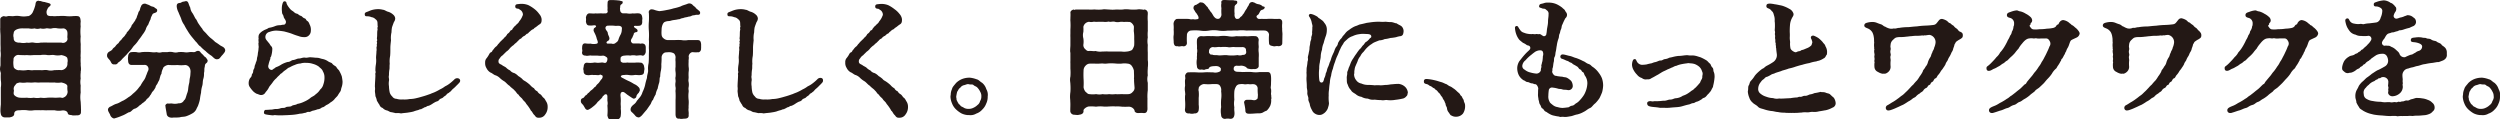 <svg xmlns="http://www.w3.org/2000/svg" viewBox="0 0 630.56 30.05"><defs><style>.cls-1{fill:#231815;}</style></defs><g id="レイヤー_2" data-name="レイヤー 2"><g id="moji"><path class="cls-1" d="M20.42,27.33a6.05,6.05,0,0,1,0,.83v.16c0,.51-.41.8-1,.77-.29,0-.7.06-1.22,0-.13-.13-1,0-1.09-.48-.12-.64-.86-.83-1.5-.74a4.49,4.49,0,0,1-1.85-.06l-1.73,0c-.67.06-1.12-.07-1.73,0a16.64,16.64,0,0,0-1.73,0,5,5,0,0,1-1.73,0,7.14,7.14,0,0,0-1.79,0c-.8,0-1.28.1-1.47.74.1.64-.38.93-1.18,1.06a4.24,4.24,0,0,1-.58,0,4.43,4.43,0,0,1-.61,0,1,1,0,0,1-1-.87,3.38,3.38,0,0,1-.1-.86c0-.55.06-1.09.1-1.57l0-2.4c0-.64,0-1.06,0-1.82a5.91,5.91,0,0,0,0-1.83,16.24,16.24,0,0,1,0-1.85A3.51,3.51,0,0,1,0,17.5a4.28,4.28,0,0,1,.13-1c0-.67,0-1.28,0-1.85a6.23,6.23,0,0,0,0-1.83c.06-.54,0-1.31,0-1.82s0-1.15,0-1.82-.07-1-.07-1.54a3.34,3.34,0,0,1,0-.61c0-.54,0-1.28,0-2.14V4.86c0-.32.29-.67.93-.8a1.3,1.3,0,0,0,1,0c.45-.06,1.09.07,1.51,0a5,5,0,0,1,1.5,0,5.55,5.55,0,0,0,2,0c.26.1,1.09-.44,1.32-1.12a8.91,8.91,0,0,0,.6-1.69C9,.74,9,.32,9.6.19a.12.12,0,0,1,.1,0c.16,0,.35.13.54.06A3.17,3.17,0,0,0,11.3.51c.44.19,1.53.29,1.47.67s-.23.36-.48.61-.32.51-.48.83a1.46,1.46,0,0,0,.09,1.12c.2.36,1,.32,1.48.32.32.1,1.12-.06,1.4,0a9.62,9.62,0,0,1,1.86,0,7.85,7.85,0,0,0,1.82,0c.42,0,.61-.06,1,0,.83,0,.83.77.89,1.28V5.5a4.58,4.58,0,0,0,0,1.16,11.51,11.51,0,0,0,0,2.56,8,8,0,0,0,0,1.76,4.72,4.72,0,0,1,0,.64c0,.41,0,.76,0,1.12a3.09,3.09,0,0,1,0,.51c0,.45-.06.76,0,1.24a10.36,10.36,0,0,0,0,1.38,1.58,1.58,0,0,1,0,.38c0,.42.07.74.07,1.06s0,.45-.07.74a1.23,1.23,0,0,1,0,.32,6.65,6.65,0,0,0,0,1.44,4.52,4.52,0,0,0,0,1.76,17,17,0,0,0,0,1.76,7.46,7.46,0,0,0,0,2.36C20.38,26.33,20.42,26.81,20.42,27.33ZM3.46,9.57a1,1,0,0,0,.38.93A1.94,1.94,0,0,0,5,10.75a4.16,4.16,0,0,0,1.79,0c.61.16,1-.13,1.73,0a4.38,4.38,0,0,0,1.73,0c.64,0,1.28-.06,1.73,0H13.7c.41,0,1.08,0,1.79,0a1.17,1.17,0,0,0,1.21-.25A.92.92,0,0,0,17,9.57c-.06-.42.07-.74,0-1.41a1.11,1.11,0,0,0-1-1,6.92,6.92,0,0,1-1.44,0,3.17,3.17,0,0,0-1.47,0c-.57.16-1.09-.1-1.47,0a3,3,0,0,1-1.44,0,2.3,2.3,0,0,1-1.47,0,3.32,3.32,0,0,1-1.47,0H5.86c-1.22-.06-2.4.38-2.4,1.18A2.09,2.09,0,0,0,3.46,9.57ZM17,15.87a2,2,0,0,0,0-1.09c0-.48-.89-.77-1.53-.89a4.31,4.31,0,0,1-1.79,0c-.55-.1-1.28.09-1.73,0a5,5,0,0,0-1.73,0c-.45,0-1.22,0-1.73,0a8.27,8.27,0,0,1-1.73,0c-.51.06-1.18,0-1.79,0a1.24,1.24,0,0,0-1.28.41c-.41.42-.22.64-.32,1.15a5.83,5.83,0,0,0,.07,1.35c0,.48.92,1.05,1.53.89a6.31,6.31,0,0,0,1.79,0c.64-.12,1,.13,1.73,0h1.73c.48.1,1-.12,1.73,0a3.49,3.49,0,0,0,1.73,0c.48,0,1.28-.06,1.79,0a1.68,1.68,0,0,0,1.12-.54A1.51,1.51,0,0,0,17,15.87Zm0,5.86c-.06-.55-.93-.8-1.53-.93a5.65,5.65,0,0,1-1.79,0c-.48.06-1.28,0-1.73,0s-1.19,0-1.73,0c-.74.09-1.18-.07-1.73,0s-1.21,0-1.73,0A5.61,5.61,0,0,1,5,20.8c-.45.13-.89.13-1.09.61a1.3,1.3,0,0,0-.44,1.21c.12.26-.1.71,0,1.12s.89.87,1.53.9a11.88,11.88,0,0,0,1.79,0,5.29,5.29,0,0,0,1.73,0,4.52,4.52,0,0,0,1.73,0,6.2,6.2,0,0,0,1.73,0,14.12,14.12,0,0,1,1.73,0c.48.06,1.31-.1,1.79,0,.16.13.64,0,1.09-.39a1.68,1.68,0,0,0,.47-1.15A5.21,5.21,0,0,1,17,21.73Z"/><path class="cls-1" d="M27,14.08V14a1.07,1.07,0,0,1,.61-1c.25-.16.67-.32.83-.7.32-.38.51-.35.74-.74a3.29,3.29,0,0,1,.73-.7,2.24,2.24,0,0,1,.67-.8,3.86,3.86,0,0,1,.68-.8c.35-.35.28-.45.67-.86,0-.32.35-.42.61-.87a5.72,5.72,0,0,0,.6-.89c.07-.42.36-.52.55-.9.09-.16.51-.61.54-.93.26-.19.23-.51.45-1s.19-.77.42-1,.22-.8.44-1.12A1,1,0,0,1,36.1,1a1,1,0,0,1,.92.07,3.5,3.5,0,0,1,1,.45c.41.19.7.12,1,.41s.71.26.61.83-1,.45-1.18.87S38,4.42,38,4.8a11.12,11.12,0,0,0-.61,1.41,3.31,3.31,0,0,0-.64,1.25,6.3,6.3,0,0,1-.8,1.28A14.25,14.25,0,0,1,35,10.05a7.77,7.77,0,0,1-1,1.28c-.45.41-.67.89-1,1.25s-.84.89-1.06,1.18l-1.06,1.05a4.18,4.18,0,0,1-1.12,1,.74.74,0,0,1-.86.42c-.7.1-.83-.42-1.06-.83S27,14.59,27,14.08Zm25.34,1.25c.07.44-.32.54-.51.8s-.13.57-.22.86c-.13.51,0,.93-.16,1.41a4.23,4.23,0,0,1-.2,1.6c-.16.61-.06,1.09-.25,1.69a7,7,0,0,0-.29,1.7A13.22,13.22,0,0,0,50.43,25a8.23,8.23,0,0,1-.38,1.37c-.13.48-.39.8-.45,1a2.42,2.42,0,0,1-1.12,1.25,8.94,8.94,0,0,1-1.44.67c-.58.22-1.22.13-1.63.29a10.27,10.27,0,0,1-1.63.06c-.61.13-1.6,0-1.73-.86-.07-.52-.29-1.57-.32-2-.13-.22.22-.73.67-.67s.67-.06,1,0a3.64,3.64,0,0,0,1.67-.06,1.35,1.35,0,0,0,1.34-.74c.42-.28.48-.89.77-1.72a3.94,3.94,0,0,0,.29-1.22,8.66,8.66,0,0,1,.22-1.31c.13-.45.07-.83.19-1.35s.13-.73.16-1.31c.16-1.21-.54-2-1.37-2a7.84,7.84,0,0,1-1.89,0,18.56,18.56,0,0,1-2.11,0c-.55-.13-1.57.48-1.54.86a3.25,3.25,0,0,0-.41,1.38c-.26.25-.36.92-.45,1.15-.07.51-.32.7-.48,1.12s-.51.64-.55,1.09a5.32,5.32,0,0,1-.64,1c-.35.26-.44.8-.7,1a2.47,2.47,0,0,1-.77.9c-.29.25-.38.61-.67.7-.13.23-.42.29-.74.61s-.48.29-.76.61a3.26,3.26,0,0,1-.8.54,1.57,1.57,0,0,0-.84.48c-.16.13-.44.48-.83.48-.54.26-1,.61-1.73.87a13.07,13.07,0,0,1-2,.7,1.37,1.37,0,0,1-1-1c-.23-.45-.58-.93-.51-1.25-.1-.16.22-.54.45-.7.51-.16,1-.58,1.69-.77s1.12-.58,1.7-.8a8.94,8.94,0,0,0,1.28-.83,4.92,4.92,0,0,0,1.15-.9,8.16,8.16,0,0,0,1-.93c.26-.25.64-.83.9-1.08a11.27,11.27,0,0,1,.77-1.25,3.56,3.56,0,0,0,.64-1.28c.13-.19.25-.71.51-1.22a1.06,1.06,0,0,0-.26-1.31.92.92,0,0,0-.73-.19c-.39,0-.74,0-1.09,0-.67,0-1.15,0-2.08,0-.64,0-.86-.51-.86-1.06a3.2,3.2,0,0,1,0-1.12c0-.38.25-1.05.86-1.05a5.48,5.48,0,0,1,1.28,0,2.28,2.28,0,0,0,1.25,0,13.24,13.24,0,0,1,2.43,0,4.54,4.54,0,0,0,1.38,0,2.16,2.16,0,0,0,1.37,0c.39,0,.87,0,1.35,0a3.5,3.5,0,0,1,1.37,0,2.49,2.49,0,0,0,1.38,0,7.84,7.84,0,0,1,1.37,0,3.76,3.76,0,0,0,1.38,0c.51-.06.86,0,1.15,0,.51,0,.51-.32,1.09-.32a.71.71,0,0,1,.61.39,5.1,5.1,0,0,0,.7.67c.1.32.61.54.7.7S52.42,15.13,52.38,15.33Zm4.45-2.63a.92.92,0,0,1-.22.58,6.32,6.32,0,0,1-.77.9c0,.15-.19.15-.26.38-.35.32-.32.32-.73.38-.71.1-1.09-.67-1.67-1a8.06,8.06,0,0,1-1.31-1.08,7.68,7.68,0,0,1-1.28-1.16c-.48-.22-.8-.92-1.18-1.21L48.32,9.22a12,12,0,0,1-1-1.44,13.91,13.91,0,0,1-.86-1.51,4.88,4.88,0,0,1-.77-1.57c-.16-.44-.45-1-.67-1.6a3.9,3.9,0,0,1-.45-1.5c0-.58.19-.8.8-.86.29,0,.51-.29.86-.32s.45-.13.71-.13c.41,0,.54.38.64.64a6.64,6.64,0,0,0,.41,1,2.77,2.77,0,0,0,.58,1.41c.29.45.44.83.73,1.34.36.32.52,1,.8,1.31a12.76,12.76,0,0,0,.93,1.28c.19.48.64.77,1,1.19s.71.8,1.09,1.12a10.13,10.13,0,0,1,1.15,1,12.89,12.89,0,0,1,1.22.83c.45.32,1.12.45,1.28,1.09A.67.67,0,0,1,56.83,12.7Z"/><path class="cls-1" d="M86.17,22c-.19.51-.12.77-.38,1.15a11.59,11.59,0,0,0-.64,1c-.19.25-.64.64-.8.89a3.82,3.82,0,0,1-1,.8,3.63,3.63,0,0,1-1.06.67c-.38.26-.63.55-1.08.58a1.85,1.85,0,0,1-1.12.48A6.72,6.72,0,0,1,79,27.9c-.45.07-.71.39-1.12.32s-.7.29-1.12.26a3.65,3.65,0,0,1-1.12.19,12.78,12.78,0,0,1-2.3.32c-.77.06-1.35.06-2.08.1h-.55c-.45,0-.93,0-1.41-.07a2.65,2.65,0,0,1-.48.07c-.32,0-.64-.07-1-.1-.86-.13-1.28-.16-1.24-.64,0-.16.06-.64.48-.64.64,0,.83-.06,1.28-.06s.76-.16,1.24-.16a2.92,2.92,0,0,0,1.12-.16c.52-.2,1,0,1.35-.26s1.15-.06,1.53-.35,1-.19,1.41-.51a6.23,6.23,0,0,0,1.7-.55,7,7,0,0,0,1.53-.89c.39-.39,1-.52,1.41-1a3.88,3.88,0,0,0,1.12-1.18,2.44,2.44,0,0,0,.8-1.28,5,5,0,0,0,.29-1.89A2.84,2.84,0,0,0,81.44,18c-.19-.61-.74-.86-1-1.18a4.45,4.45,0,0,0-1.51-.71,5,5,0,0,0-1.69-.25,3.85,3.85,0,0,0-1.48.16,3.6,3.6,0,0,0-1.37.35,6.21,6.21,0,0,0-1.31.61c-.45.09-.68.45-1.19.77s-.7.7-1.15.89c-.22.35-.64.58-1,1.06a5.16,5.16,0,0,0-1,1.12c-.36.51-.71.86-.87,1.15A4.7,4.7,0,0,1,67,23.23a1.25,1.25,0,0,1-1.16.74c-.35,0-.73-.23-1-.29s-.83-.48-1-.67a7.8,7.8,0,0,1-.8-1,1.66,1.66,0,0,1-.32-1A2.38,2.38,0,0,1,63,19.84c.19-.32.45-.39.51-.93,0-.29.32-.35.35-.93s.29-.48.36-1.18c0-.26.28-.71.32-1.06a2.32,2.32,0,0,0,.28-1.12,4.88,4.88,0,0,0,.23-1.28,5.78,5.78,0,0,0,.16-1.24c.09-.29,0-.45,0-.68s-.07-.41,0-.6-.07-.68,0-.93-.06-.32,0-.55a1.29,1.29,0,0,1,.39-1,3.45,3.45,0,0,1,.86-.64c.38-.26.8-.29,1.31-.67a6.63,6.63,0,0,0,1.63-.45,3,3,0,0,1,1.16-.22c.41,0,.51-.13,1-.13s.7-.71.48-1c0-.23-.45-.64-.51-1.06s-.42-.64-.39-1.09a5.79,5.79,0,0,1,0-1.69c.13-.55.26-1.06.61-1.06a.49.49,0,0,1,.45.22c.06.13.06.26.13.45a4.6,4.6,0,0,0,.64,1,2.78,2.78,0,0,0,.8.76c.38.2.54.58,1.08.68.39.06.48.41,1.06.57.32.1.42.45.9.61s.28.42.7.67.51.77.67,1.06a2.77,2.77,0,0,1,.22,1.44,1.6,1.6,0,0,1-.47,1.12,1.45,1.45,0,0,1-1.16.45,3.66,3.66,0,0,1-1.47-.26,15.9,15.9,0,0,1-1.66-.58c-.87-.32-1.35-.41-1.89-.57a14.23,14.23,0,0,0-2.08-.23,4.68,4.68,0,0,0-1.66.32,1.3,1.3,0,0,0-1.06,1.09c-.1.74.32,1,.74,1.57.38.38.44.7.7.93a1,1,0,0,1,.29.83,6.71,6.71,0,0,1-.32,1.82.54.54,0,0,0-.16.55,7.46,7.46,0,0,0-.48,1.53.94.94,0,0,0,.73,1.28c.36,0,.45-.25.68-.35s.35-.32.6-.38a5.71,5.71,0,0,0,1.25-.64,6.73,6.73,0,0,1,1.57-.64c.67,0,.93-.45,1.34-.48.68-.07,1-.39,1.51-.39s1-.32,1.57-.22,1-.19,1.63-.07c.38,0,.83.1,1.34.1s.93.22,1.34.29a3.79,3.79,0,0,1,1.32.51c.67.48,1,.38,1.21.7.42.52.87.55,1.06.9.29.54.61.61.8,1.09a7,7,0,0,1,.54,1.21,12.48,12.48,0,0,1,.19,1.28A4.25,4.25,0,0,1,86.17,22Z"/><path class="cls-1" d="M116.06,20.29a.7.7,0,0,1-.16.51c-.32.38-.61.64-.83.86a7.18,7.18,0,0,1-.83.77c-.39.35-.51.64-.8.77-.35.38-.67.35-.8.64-.29.38-.55.35-.9.77-.41.25-.64.28-.83.41a1.28,1.28,0,0,1-.89.61,7.28,7.28,0,0,0-1,.58,5.31,5.31,0,0,1-.9.48c-.42,0-.54.28-.9.35s-.35.22-.67.32-.09.16-.45.19-.44.19-.83.26a9,9,0,0,0-1,.32,8.89,8.89,0,0,1-1.12.22c-.61.13-1.31.13-2,.26a3.72,3.72,0,0,0-1.31-.07c-.45-.09-.86-.22-1.21-.25s-.71-.39-1.12-.45a2.08,2.08,0,0,1-1-.61,1.2,1.2,0,0,1-.8-.8c-.28-.35-.41-.67-.64-1a4.87,4.87,0,0,0-.38-1.18c0-.36-.13-1-.13-1.35a3.54,3.54,0,0,0,0-1.05c0-.9.13-2.24.13-2.95-.13-.51.19-.51,0-1a7.67,7.67,0,0,1,.1-1.54,6,6,0,0,0,.06-1.72c0-.58.1-1.09.1-1.73.13-.48-.07-.83.06-1.15s-.06-.36.07-.77-.16-.29,0-.64-.07-.48,0-.83c.1-.61,0-1.41.13-1.92.09-.29-.07-.42,0-.64s.13-.42,0-.58a1.44,1.44,0,0,0,0-.54,1.07,1.07,0,0,0-.51-1,1.63,1.63,0,0,0-1-.51,2.64,2.64,0,0,0-1-.22c-.44,0-.7,0-.7-.55,0-.29.13-.41.58-.57s.6-.26,1.08-.42a5.48,5.48,0,0,1,1.6-.26,4.58,4.58,0,0,1,1.35.16c.38,0,.86.42,1.37.52a3.28,3.28,0,0,1,1.22.73,1.39,1.39,0,0,1,.48.9,1.54,1.54,0,0,1-.32.93c-.16.41-.29.76-.48,1.31a6.91,6.91,0,0,0-.13,1.28,6,6,0,0,0-.13,2c-.06.64-.16,1.35-.16,1.86,0,.86,0,1.53-.06,2.11a7,7,0,0,0-.1,2c-.09.54,0,1.09-.09,1.44a8.17,8.17,0,0,0-.1,1.41c-.16.64.1.86,0,1.41a4.18,4.18,0,0,0,0,1.4,8.23,8.23,0,0,0,.19,1.57,2.3,2.3,0,0,0,.64,1,1.26,1.26,0,0,0,1.06.58,3.9,3.9,0,0,0,1.56.16,6.49,6.49,0,0,0,1.76-.1,7.35,7.35,0,0,0,1.8-.25c.48-.1,1-.26,1.76-.48s1.15-.39,1.66-.55c.29-.16,1-.38,1.28-.54a10.8,10.8,0,0,0,1.15-.61,6.13,6.13,0,0,0,1.28-.77,6.05,6.05,0,0,0,1.15-.7,12.17,12.17,0,0,0,1.16-1,1,1,0,0,1,1.18-.26A.6.6,0,0,1,116.06,20.29Z"/><path class="cls-1" d="M137.5,28.89a1.73,1.73,0,0,1-1.53.8c-.07,0-.16,0-.23,0-.45,0-.67-.29-.89-.61-.42-.35-.48-.67-.8-1.06-.19-.09-.23-.35-.42-.61a9.79,9.79,0,0,0-.89-1.21c-.26-.55-.74-.8-.93-1.15s-.8-.68-1-1.16c-.48-.25-.55-.67-1-1.05-.28-.39-.89-.71-1.28-1.19-.57-.35-.8-.76-1.31-1.12a5.92,5.92,0,0,1-1.12-.83A3,3,0,0,0,125,19c-.38-.06-.86-.57-1.28-.7a2.54,2.54,0,0,1-1-1.09,2.27,2.27,0,0,1-.35-1.41.55.55,0,0,1,0-.25,1.51,1.51,0,0,1,.26-.74,6.15,6.15,0,0,0,.58-.83c.16-.22.28-.67.64-.8s.28-.48.64-.73a2.64,2.64,0,0,1,.67-.74c.29-.19.45-.64.67-.74a3.5,3.5,0,0,1,.67-.73c.1-.19.51-.39.67-.74.26-.13.39-.35.68-.7.06-.32.44-.35.67-.74.22-.22.13-.35.45-.45s.25-.32.41-.48.29-.44.71-.73c.12-.26.67-.51.86-1a5.08,5.08,0,0,0,.67-1c.16-.42.32-.58.26-.9a1.53,1.53,0,0,0-.45-.86,7.57,7.57,0,0,0-.7-.45c-.48,0-.8-.16-.77-.61s.32-.51.7-.54a6.78,6.78,0,0,1,.87-.07,4.63,4.63,0,0,1,1.72.32,8.89,8.89,0,0,1,1.57,1A5.79,5.79,0,0,1,136,3.52a2.37,2.37,0,0,1,.61,1.31c0,.55,0,1-.51,1.31s-.74.61-1.22.87c-.16.09-.29.38-.48.38a2.42,2.42,0,0,0-.73.55c-.39.22-.39.54-.74.57-.19.07-.48.51-.77.58a2.06,2.06,0,0,0-.7.61,1.56,1.56,0,0,0-.74.57c-.22.16-.38.42-.7.64s-.42.48-.71.61a7.08,7.08,0,0,0-.7.64,3.38,3.38,0,0,1-.9.86c-.41.42-.67.64-.89.9a2.12,2.12,0,0,0-.71.7c-.19.29-.38.35-.38.87s.35.64.86.89c.26.26.71.39,1.06.67a3.1,3.1,0,0,0,1,.71,1.85,1.85,0,0,0,1.06.67,3.28,3.28,0,0,1,1,.74,5.87,5.87,0,0,1,1,.73c.29.39.54.42,1,.74a9.68,9.68,0,0,1,1,.8,3.31,3.31,0,0,0,1,.83,1.41,1.41,0,0,0,.8.74,1.89,1.89,0,0,0,.83.8c.39.35.45.64.77.86s.51.74.61.86a2.39,2.39,0,0,1,.41,1.41A3,3,0,0,1,137.5,28.89Z"/><path class="cls-1" d="M150.53,9.82a5.2,5.2,0,0,0-.39-1.15c-.16-.38-.51-.93-.41-1.09,0-.57.25-.48.51-.76s0-.45-.42-.45a4.28,4.28,0,0,1-1.15.06c-.57,0-.77-.32-.89-1a3.34,3.34,0,0,0,0-1c.12-.64.41-1.06.89-1.06s1.12.1,1.51,0c.38.06.92,0,1.5,0a4.08,4.08,0,0,0,.86,0c.48.1.84-.26.71-.61a2.33,2.33,0,0,1,0-.7,7.92,7.92,0,0,1,0-1.25c0-.32,0-.8.74-.8h.12a17.55,17.55,0,0,1,2.34.16c0,.16.61,0,.61.35a.57.57,0,0,1-.35.58c-.36.22-.26.61-.29.8-.1.35,0,.45,0,.77a.85.85,0,0,0,.67.7c.38,0,.58,0,1,0a3.94,3.94,0,0,0,1.5,0c.36.1.93-.06,1.51,0s.83.38.89,1.06c.1.22-.06.7,0,1,0,.67-.19,1-.8,1.08a8.94,8.94,0,0,1-1,0c-.22,0-.58.19.1.61.28.16.6.38.51.74s-.48.16-.77.41-.16.48-.26.58c-.22.35-.12.41-.41.83s-.26.74-.13.93c.26.38.35.38,1.12.35h.93c.25.13.48,0,.7,0,.67.06.9.45.9,1.06v1c0,.44-.42,1.18-.9,1s-.89,0-1.53,0a3.19,3.19,0,0,0-1.48,0,4.62,4.62,0,0,0-1.34,0c-.74,0-1.15.38-1.09.64a1.09,1.09,0,0,0,0,.54c-.13.32.39.71.9.61.41.06.8-.1,1.12,0,.48,0,1.09,0,1.5,0a7.61,7.61,0,0,1,1.51,0c.48-.06.92.64.89,1.06a1.57,1.57,0,0,1,0,1c0,.7-.19,1-.89,1.05-.48.1-1-.06-1.51,0a4.4,4.4,0,0,1-1.5,0,3.51,3.51,0,0,0-1.12,0c-.45,0-.74.1-.83.29s.19.35.67.58a15.46,15.46,0,0,0,1.53.76,12.32,12.32,0,0,1,1.12.64,3,3,0,0,1,1.09.74.92.92,0,0,1,.35.77c.07.29-.19.38-.22.64-.38.41-.61.67-.64,1s-.51.64-.8.51-1-.64-1.54-1a8.36,8.36,0,0,0-.76-.58c-.45-.19-1-.12-.9,1a8.52,8.52,0,0,1,.06,1.51c-.06.7.07,1,0,1.66a6.22,6.22,0,0,1,0,1.67,1.06,1.06,0,0,1-1,1.05h-.06a1.75,1.75,0,0,1-.42.07c-.28,0-.57-.07-.8-.07h-.09c-.71,0-.83-.32-1-1.05a13.55,13.55,0,0,0,0-2.47,2.6,2.6,0,0,0,0-1.21c0-.23,0-.71,0-1.06,0-.83-.64-.64-.86-.35s-.35.13-.32.35a2.85,2.85,0,0,1-.71.8c-.25.35-.57.45-.7.74a5.5,5.5,0,0,1-1.06,1,4.93,4.93,0,0,1-1.24.8c-.64.06-.74-.51-1.09-1-.13-.35-.71-.64-.71-1.12a.28.28,0,0,1,0-.16s0-.07,0-.13a.63.63,0,0,1,.36-.51c.41-.07.51-.39.8-.71.41-.12.48-.54.8-.67.35-.32.44-.54.76-.7a4.94,4.94,0,0,0,.74-.74c.32-.06.32-.38.7-.73a2.76,2.76,0,0,0,.68-.8,5.41,5.41,0,0,1,.48-.58c.28-.48.25-.93-.2-.93-.12-.13-.28-.16-.48,0-.44.07-.92-.06-1.5,0-.45-.13-1.15.13-1.54,0a.88.88,0,0,1-.89-1.05,1.37,1.37,0,0,1,0-1c0-.58.25-1.12.89-1.06a6.11,6.11,0,0,0,1.54,0c.58-.13.86.1,1.5,0,.42,0,.64-.13,1.12,0s.71,0,.87-.51c.09-.29.13-.71-.13-.87s-.45-.38-.93-.41a5,5,0,0,1-1.34,0c-.51,0-1.09,0-1.51,0-.51-.13-1.05.16-1.5,0-.8,0-1-.45-.9-1,.13-.16-.06-.68,0-1,0-.58.13-1.12.8-1.09a5.15,5.15,0,0,0,1.32.06,3.2,3.2,0,0,0,1.28.07C150.91,11,150.91,10.72,150.53,9.82ZM153.22,11c.48,0,.89,0,1.05,0a1,1,0,0,0,1.09-.25,1.26,1.26,0,0,0,.64-.8,6.07,6.07,0,0,1,.51-1.19,2.66,2.66,0,0,0,.32-1.15c0-.29.19-.77-.32-1s-1,0-1.63-.13a15.21,15.21,0,0,0-1.63,0,.59.59,0,0,0-.45.9c0,.22.48.54.51,1s.48,1,.39,1.44-.36.45-.58.64S152.93,10.91,153.22,11Zm23.61,1.31c0,.51-.42,1-.9.86-.51.1-1.31-.06-1.4,0l-.2.07a1.3,1.3,0,0,0-.64,1c.13.35-.06.93,0,1.31a9.42,9.42,0,0,0,0,1.31,3.89,3.89,0,0,1,0,1.28,9.08,9.08,0,0,0,0,1.28c0,.58-.12.77,0,1.28a3.89,3.89,0,0,1,0,1.28c-.12.58.07.71,0,1.25s-.09,1.22,0,2-.06,1.47,0,2c-.13.58.09,1.09,0,1.7.09.64-.2,1-1.06,1-.22,0-.51.06-.8.06a.82.82,0,0,1-.38-.06c-.71.06-1-.19-1.06-1,0-.64,0-1,0-1.7s0-1.31,0-2a18.77,18.77,0,0,0,0-2c-.06-.51.1-.8,0-1.25a3.6,3.6,0,0,1,0-1.28c.07-.54-.13-.92,0-1.28a5.47,5.47,0,0,0,0-1.28,4.56,4.56,0,0,1,0-1.28c0-.35,0-.83,0-1.28a4.31,4.31,0,0,1,0-1,1.43,1.43,0,0,0-.38-1.09,2.31,2.31,0,0,0-1.28-.32,7.7,7.7,0,0,0-1,.07,1.35,1.35,0,0,0-.86,1.31,13.9,13.9,0,0,1-.07,1.63,6.57,6.57,0,0,1-.09,1.57,6.58,6.58,0,0,0-.19,1.56c-.23.42-.1.93-.26,1.54a10.62,10.62,0,0,0-.38,1.5,4.82,4.82,0,0,0-.51,1.48,7.16,7.16,0,0,0-.68,1.4c-.22.07-.38.58-.57,1l-1,1.44c-.51.58-.93,1.09-1.15,1.35s-.77.73-1,.57c-.64-.06-.77-.54-1.12-.83-.35-.45-.83-.57-.8-1.18s.51-1,.87-1.28a2.41,2.41,0,0,0,.64-.74c.12-.25.28-.32.57-.73a3.73,3.73,0,0,0,.93-1.6,8.34,8.34,0,0,0,.64-1.73,14.32,14.32,0,0,1,.48-1.83c0-.7.32-1.37.29-1.88a6.15,6.15,0,0,1,.13-1.89,18.86,18.86,0,0,0,.06-1.89c0-.67.06-1.18,0-1.85,0-.93.07-1.32,0-2.21a16.3,16.3,0,0,0,0-2.21,12.89,12.89,0,0,1,0-2.24,19.1,19.1,0,0,0,0-2.27c-.16-.29.19-.9.67-.87a1.87,1.87,0,0,1,.64.1,6.35,6.35,0,0,0,1.34.35,14,14,0,0,0,1.86-.29,11.86,11.86,0,0,0,1.73-.41,11.81,11.81,0,0,0,1.82-.51c.48-.29,1.15-.39,1.79-.68a1.14,1.14,0,0,1,1.25.39c.35.35.58.38.8.77.16.12.45.38.8.67a.63.63,0,0,1,.22.61c-.09.41-.41.38-.89.38l-.19,0c-.39.16-.64.06-1,.22-.54.29-.61.16-1,.29s-.74.1-1.22.32c-.51,0-.83.35-1.21.29-.67.19-1.25.16-1.83.35s-.76,0-1.56.32c-.48.19-.77,1.12-.8,1.7s-.07,1.24,0,1.6a1.21,1.21,0,0,0,.51.86,1.65,1.65,0,0,0,1,.42h1.79a12,12,0,0,1,1.7,0,4.87,4.87,0,0,0,1.66,0h2.43c.61,0,.8.35.87,1.05v1C176.8,12.16,176.83,12.22,176.83,12.29Z"/><path class="cls-1" d="M207.58,20.29a.7.7,0,0,1-.16.51c-.32.38-.61.64-.83.86a7.18,7.18,0,0,1-.83.77c-.39.35-.51.64-.8.77-.35.38-.67.35-.8.64-.29.38-.55.35-.9.77-.41.25-.64.28-.83.41a1.3,1.3,0,0,1-.89.61,6.15,6.15,0,0,0-1,.58,5.72,5.72,0,0,1-.9.48c-.42,0-.55.28-.9.35s-.35.22-.67.32-.1.16-.45.19-.45.19-.83.26a9,9,0,0,0-1,.32,8.89,8.89,0,0,1-1.12.22c-.61.13-1.31.13-2.05.26a3.72,3.72,0,0,0-1.31-.07c-.45-.09-.86-.22-1.21-.25s-.71-.39-1.12-.45a2.08,2.08,0,0,1-1-.61,1.2,1.2,0,0,1-.8-.8c-.28-.35-.41-.67-.64-1a4.87,4.87,0,0,0-.38-1.18c0-.36-.13-1-.13-1.35a3.54,3.54,0,0,0,0-1.05c0-.9.13-2.24.13-2.95-.13-.51.19-.51,0-1a7.67,7.67,0,0,1,.1-1.54,6,6,0,0,0,.06-1.72c0-.58.1-1.09.1-1.73.13-.48-.07-.83.06-1.15s-.06-.36.07-.77-.16-.29,0-.64-.07-.48,0-.83c.1-.61,0-1.41.13-1.92.09-.29-.07-.42,0-.64s.13-.42,0-.58a1.44,1.44,0,0,0,0-.54,1.07,1.07,0,0,0-.51-1,1.63,1.63,0,0,0-1-.51,2.64,2.64,0,0,0-1-.22c-.44,0-.7,0-.7-.55,0-.29.13-.41.58-.57s.6-.26,1.08-.42a5.48,5.48,0,0,1,1.6-.26,4.58,4.58,0,0,1,1.35.16c.38,0,.86.42,1.37.52a3.28,3.28,0,0,1,1.22.73,1.39,1.39,0,0,1,.48.9,1.54,1.54,0,0,1-.32.93c-.16.41-.29.76-.48,1.31a6.91,6.91,0,0,0-.13,1.28,6,6,0,0,0-.13,2c-.06.64-.16,1.35-.16,1.86,0,.86,0,1.53-.06,2.11a7,7,0,0,0-.1,2c-.09.54,0,1.09-.09,1.44a8.17,8.17,0,0,0-.1,1.41c-.16.64.1.86,0,1.41a4.18,4.18,0,0,0,0,1.4,8.23,8.23,0,0,0,.19,1.57,2.3,2.3,0,0,0,.64,1,1.26,1.26,0,0,0,1.06.58,3.9,3.9,0,0,0,1.56.16,6.49,6.49,0,0,0,1.76-.1,7.35,7.35,0,0,0,1.8-.25c.47-.1,1-.26,1.76-.48s1.15-.39,1.66-.55c.29-.16,1-.38,1.28-.54a10.8,10.8,0,0,0,1.15-.61,6.4,6.4,0,0,0,1.28-.77A6.05,6.05,0,0,0,205,21a11,11,0,0,0,1.15-1,1,1,0,0,1,1.19-.26A.6.6,0,0,1,207.58,20.29Z"/><path class="cls-1" d="M228.38,28.89a1.73,1.73,0,0,1-1.53.8c-.07,0-.16,0-.23,0-.45,0-.67-.29-.89-.61-.42-.35-.48-.67-.8-1.06-.19-.09-.23-.35-.42-.61a9.79,9.79,0,0,0-.89-1.21c-.26-.55-.74-.8-.93-1.15s-.8-.68-1-1.16c-.48-.25-.55-.67-1-1.05-.28-.39-.89-.71-1.28-1.19-.57-.35-.8-.76-1.31-1.12a5.92,5.92,0,0,1-1.12-.83,3,3,0,0,0-1.15-.77c-.38-.06-.86-.57-1.28-.7a2.54,2.54,0,0,1-1-1.09,2.27,2.27,0,0,1-.35-1.41.55.55,0,0,1,0-.25,1.51,1.51,0,0,1,.26-.74A6.15,6.15,0,0,0,214,14c.16-.22.28-.67.64-.8s.28-.48.64-.73a2.64,2.64,0,0,1,.67-.74c.29-.19.45-.64.67-.74a3.5,3.5,0,0,1,.67-.73c.1-.19.51-.39.67-.74.26-.13.39-.35.68-.7.06-.32.44-.35.67-.74.22-.22.13-.35.45-.45s.25-.32.41-.48.29-.44.71-.73c.12-.26.67-.51.86-1a5.08,5.08,0,0,0,.67-1c.16-.42.32-.58.26-.9a1.53,1.53,0,0,0-.45-.86,7.57,7.57,0,0,0-.7-.45c-.48,0-.8-.16-.77-.61s.32-.51.7-.54a6.77,6.77,0,0,1,.86-.07,4.64,4.64,0,0,1,1.73.32,8.89,8.89,0,0,1,1.57,1,5.79,5.79,0,0,1,1.28,1.22,2.44,2.44,0,0,1,.61,1.31c0,.55,0,1-.51,1.31s-.74.61-1.22.87c-.16.09-.29.38-.48.38a2.42,2.42,0,0,0-.73.55c-.39.22-.39.54-.74.57-.19.07-.48.51-.77.58a2.06,2.06,0,0,0-.7.61,1.56,1.56,0,0,0-.74.57c-.22.16-.38.42-.7.64s-.42.48-.71.61a7.08,7.08,0,0,0-.7.64,3.38,3.38,0,0,1-.9.86c-.41.42-.67.64-.89.9a2.12,2.12,0,0,0-.71.7c-.19.29-.38.35-.38.87s.35.64.86.89c.26.26.71.39,1.06.67a3.1,3.1,0,0,0,1,.71,1.85,1.85,0,0,0,1.06.67,3.28,3.28,0,0,1,1,.74,5.87,5.87,0,0,1,1,.73c.29.39.54.42,1,.74a9.68,9.68,0,0,1,1,.8,3.31,3.31,0,0,0,1,.83,1.41,1.41,0,0,0,.8.74,1.89,1.89,0,0,0,.83.8c.39.35.45.64.77.86s.51.74.61.86a2.39,2.39,0,0,1,.41,1.41A3,3,0,0,1,228.38,28.89Z"/><path class="cls-1" d="M249.12,24.35a3.83,3.83,0,0,1-.38,1.79,4,4,0,0,1-1,1.51,3.5,3.5,0,0,1-1.5,1,2.83,2.83,0,0,1-1.79.38c-.1,0-.23,0-.32,0a4.42,4.42,0,0,1-1.67-.45,6.75,6.75,0,0,1-1.34-1,4.1,4.1,0,0,1-1-1.51,4.85,4.85,0,0,1-.39-1.66,4.58,4.58,0,0,1,.07-.58,3.31,3.31,0,0,1,.32-1.37c.09-.55.7-1.09,1-1.51a4.58,4.58,0,0,1,1.5-1,5,5,0,0,1,2.08-.35,6.59,6.59,0,0,1,1.57.38c.67.16.8.54,1.44.9a3.32,3.32,0,0,1,1.06,1.6A2.82,2.82,0,0,1,249.12,24.35Zm-1.6,0a2.07,2.07,0,0,0-.29-1.21,3.89,3.89,0,0,0-.67-1c-.32-.38-.7-.38-1-.67s-.77-.09-1.18-.22-.74.13-1.19.22a1.58,1.58,0,0,0-1,.67c-.45.26-.51.71-.77,1-.09.36-.16.74-.22,1.09s.06.48.06.8.16.35.2.55.19.28.25.44c.13.36.39.32.51.58s.52.32,1,.64a2.35,2.35,0,0,0,1.16.22,2.53,2.53,0,0,0,1.15-.28,3.43,3.43,0,0,0,1-.68,1.68,1.68,0,0,0,.67-1A2,2,0,0,0,247.52,24.38Z"/><path class="cls-1" d="M289.41,24.7a2.58,2.58,0,0,1,0,.48c0,.61,0,1.15,0,1.73a6.44,6.44,0,0,1,0,.74c-.13.73-.42.92-1.06.86s-.64,0-1.18,0c-.71.06-1.09-.42-1-.67a1.61,1.61,0,0,0-1.5-.93,16,16,0,0,1-1.7,0,9.18,9.18,0,0,0-1.63-.06c-.58-.07-1.09,0-1.63,0a7.4,7.4,0,0,1-1.63,0,7.17,7.17,0,0,0-1.64.06,8.25,8.25,0,0,0-1.6-.06c-.64-.07-1.56.64-1.56,1,.09.64-.29,1-1.09,1.09a1.4,1.4,0,0,1-.48.06,6.79,6.79,0,0,1-.71-.06,1,1,0,0,1-1.05-.87v-.32c0-.64.06-1.31,0-2.14,0-.42-.06-.8-.06-1.18a8.35,8.35,0,0,1,.09-1.22,14,14,0,0,0,0-1.95c0-.32-.09-.74-.09-1.15a3.57,3.57,0,0,1,.09-.8,12.82,12.82,0,0,0,0-2c0-.48,0-.89,0-1.31a5.56,5.56,0,0,1,0-.67c0-.51,0-1.15,0-2a2,2,0,0,1-.06-.61c0-.45.06-1,.06-1.34v-2a8.25,8.25,0,0,1,0-.83c0-.32,0-.67,0-1.12a15.14,15.14,0,0,0,0-2.11,3.14,3.14,0,0,1,0-.55c0-.54.06-1.12,0-1.63V3.14c0-.26.29-.64.86-.74.19.13.19.13.42,0,.51,0,.89,0,1.21,0h.26c.67,0,1.25,0,1.73,0a9.61,9.61,0,0,0,1.34,0,2,2,0,0,1,.42,0,11.48,11.48,0,0,0,1.76,0,2.64,2.64,0,0,1,.51-.06c.42,0,.86.06,1.25.06a7.87,7.87,0,0,0,1.76,0c.09,0,.22,0,.35,0a11.18,11.18,0,0,0,1.41,0,2.43,2.43,0,0,1,.64-.06c.38,0,.73,0,1.09.06a17,17,0,0,0,1.76,0,3.71,3.71,0,0,1,.54-.06c.35,0,.67.06.9.06.22.16.25,0,.44,0h.07a.92.92,0,0,1,.8.83v.35a11.44,11.44,0,0,0,0,1.83c0,.45,0,.83,0,1.21s0,.58,0,.9a1.55,1.55,0,0,1,0,.35,8,8,0,0,0,0,1.57,5.21,5.21,0,0,0,0,1.89,17.46,17.46,0,0,0,0,1.92c0,.6,0,1.44,0,1.92a4.46,4.46,0,0,1,.06.83c0,.35,0,.64-.06,1.09v.25a9.31,9.31,0,0,0,0,1.67,3.74,3.74,0,0,0,0,1.88c0,.45,0,1,0,1.48v.41A12.19,12.19,0,0,0,289.41,24.7ZM286,8.1c-.07-.42,0-.68,0-1.32,0-.44-.7-1.31-1.21-1.24a10.3,10.3,0,0,0-1.35,0,3,3,0,0,0-1.05,0A2.72,2.72,0,0,1,281,5.44c-.73,0-.89.16-1.37,0a4,4,0,0,1-1.38.06H276.9c-.55.07-.77-.06-1.16,0a2.33,2.33,0,0,1-1.05,0,1.6,1.6,0,0,0-1.44,1.28,9.1,9.1,0,0,1,0,1.28,3.09,3.09,0,0,0,0,1.63,5.22,5.22,0,0,1,0,1.57,1.35,1.35,0,0,0,.45,1.12c.35.32.48.51.93.48.64-.07,1.18.12,1.69,0A4.09,4.09,0,0,0,278,13c.61,0,1.22-.06,1.6,0h1.63c.64,0,1,0,1.6,0a5.45,5.45,0,0,0,1.41,0,3.15,3.15,0,0,0,1.28-.39,3,3,0,0,0,.55-1.18,14.77,14.77,0,0,0,0-1.63A11,11,0,0,0,286,8.1Zm0,11.8c.09-.54,0-1.47,0-2.08a3.08,3.08,0,0,0-.51-1.15,1.32,1.32,0,0,0-1-.61,5.28,5.28,0,0,0-1.73,0,11.84,11.84,0,0,1-1.63-.06,12.82,12.82,0,0,0-1.64,0A5,5,0,0,1,278,16a15.18,15.18,0,0,1-1.6.06,15.77,15.77,0,0,0-1.69,0,1.51,1.51,0,0,0-.9.51,1.69,1.69,0,0,0-.51,1.25,20.51,20.51,0,0,0,0,2.08,16,16,0,0,1,0,2.08,2.3,2.3,0,0,0,.48,1.15c.41.32.57.61,1,.61a6,6,0,0,0,1.69,0,3.93,3.93,0,0,0,1.64,0,5.6,5.6,0,0,0,1.63,0,6.35,6.35,0,0,0,1.63,0c.58.07,1.18,0,1.63,0a14.45,14.45,0,0,0,1.7,0,1.47,1.47,0,0,0,1-.57,1.31,1.31,0,0,0,.45-1.19C286.11,21.31,286,20.54,286.05,19.9Z"/><path class="cls-1" d="M323.42,10.91c0,.55-.57.77-1,.74-.61-.13-.8.13-1.28,0s-1.06-.13-1.06-.83a11.88,11.88,0,0,1,0-2.05,1.1,1.1,0,0,0-1-1.06c-.64-.06-1.6,0-2.33,0s-1.47-.06-2.34,0a8.54,8.54,0,0,0-2.37,0c-.86-.09-1.53.07-2.36,0a8,8,0,0,1-2.34,0,7.24,7.24,0,0,0-2.37,0,7,7,0,0,1-2.33,0,11.44,11.44,0,0,0-2.34,0,1.17,1.17,0,0,0-.93,1.19,15.32,15.32,0,0,0,0,1.92.82.82,0,0,1-1.05.83c-.48-.07-.83.19-1.28,0-.67.09-.9-.23-1-.87,0-.51-.06-.92-.06-1.44a4.62,4.62,0,0,1,.06-.57,10.12,10.12,0,0,0,0-1.09,2.43,2.43,0,0,1,0-.45A8.89,8.89,0,0,0,296,6.11a1.32,1.32,0,0,1,.06-.48c.07-.32.45-.86.84-.86a66.05,66.05,0,0,1,2.81,0c.58.06.67.19,1.19.06a2.07,2.07,0,0,0,1.05,0c.48.06.48-.55,0-1.19-.09-.25-.38-.45-.51-.73s-.45-.61-.41-.9a.74.74,0,0,1,.54-.77c.22,0,.42-.25.74-.38.16-.13.35-.35.64-.23.6-.06,1,.48,1.44,1,.32.19.35.64.6.77a3.3,3.3,0,0,0,.58.8c.45.67.45.89.93,1.31a1,1,0,0,0,.89.22c.26,0,.77-.61.68-1.21a10.28,10.28,0,0,1,0-1.48,3.16,3.16,0,0,1,0-1.24c-.1-.42,0-.8.73-.8H309l1.25.06a3.08,3.08,0,0,1,.54,0,1.49,1.49,0,0,1,.64.09c.29,0,.64,0,.64.39s-.16.41-.35.61a.79.79,0,0,0-.32.8,5.8,5.8,0,0,0,0,1.5c-.13.7.23,1.41.61,1.31a.73.73,0,0,0,.74-.32c.16-.22.41-.32.54-.48.19-.38.42-.48.58-.86a6.65,6.65,0,0,1,.57-.9,5.38,5.38,0,0,1,.55-.93c0-.28.41-.8.76-.73.16-.1.42.09.68.13a2.31,2.31,0,0,0,1.08.41,2,2,0,0,1,1,.55c.29,0,.51.06.48.35a.89.89,0,0,1-.58.48.82.82,0,0,0-.64.54c-.25.42-.25.58-.54.77s-.45.42-.13.77.58.22,1.25.22a10.45,10.45,0,0,0,1.37,0,10.57,10.57,0,0,1,1.41,0,10.93,10.93,0,0,0,1.41,0,.76.76,0,0,1,.86.73s0,.1,0,.13a1.55,1.55,0,0,1,0,.35,6,6,0,0,0,0,1.25,1.55,1.55,0,0,0,0,.35v.07c0,.32.06.57.06.86a.86.86,0,0,1,0,.26ZM320.61,25a3.49,3.49,0,0,1-.2,1.6,4.14,4.14,0,0,1-.92,1.31,4.22,4.22,0,0,0-.93.45,1.93,1.93,0,0,1-1,.22c-.83,0-1.47.1-2.07.1s-1.38.13-1.38-.83c0-.55-.29-1.83-.32-2a.68.68,0,0,1,.67-.67h1.15c.74.13,1,.16,1.35-.13.35-.13.25-.57.32-1.09a12,12,0,0,1-.07-1.53,1.08,1.08,0,0,0-1-1.19c-.39-.06-.83.07-1.15,0-.48-.09-.84.1-1.28,0a3.08,3.08,0,0,0-1.06,0,1.12,1.12,0,0,0-1,.64,2.93,2.93,0,0,0-.39,1.16,16.5,16.5,0,0,0,0,2.11,5.57,5.57,0,0,0,0,1.92c-.09.83.13,1.31,0,2s-.51.9-1,.9h-.09a2.71,2.71,0,0,0-1.15,0A.94.94,0,0,1,308,29,5.54,5.54,0,0,1,308,27a12.65,12.65,0,0,1,0-1.92A7.45,7.45,0,0,0,308,23a1.84,1.84,0,0,0-.38-1.48c-.39-.44-1.12-.28-1.8-.32a10.61,10.61,0,0,1-2.11,0c-.57,0-1.44.58-1.37,1.16a1,1,0,0,0,0,.64,7.91,7.91,0,0,1,0,1.69c0,.51,0,1.25,0,1.73a4.4,4.4,0,0,1,0,1.31.93.93,0,0,1-1.06.87,2.22,2.22,0,0,1-1.28,0c-.93.12-1.25-.52-1.09-1.28a12.86,12.86,0,0,0,0-1.89,9.49,9.49,0,0,1,0-1.38c.09-.32,0-.45,0-.83a4.08,4.08,0,0,1,0-1.57c0-.54-.07-1.15,0-1.6.12-.19,0-.7,0-1,.16-.52.48-.84.89-.8a18.86,18.86,0,0,1,2,0,14.11,14.11,0,0,0,1.95,0c.7-.07,1.44,0,2.24,0a2.43,2.43,0,0,0,1.76-.26c.19-.16.16-.32.19-.57s-.26-.45-.51-.61a2,2,0,0,0-1.06-.13c-.41,0-1.28.06-1.41.45s-.67.22-1,.41-.7-.06-1,0a.83.83,0,0,1-1.06-.86,4.77,4.77,0,0,1,0-1.89c-.06-.57.07-.89,0-1.31a2.88,2.88,0,0,0,0-1.31c.07-.54-.06-1.22,0-2a1.08,1.08,0,0,1,1.18-1.05,5.31,5.31,0,0,0,1,0,8.91,8.91,0,0,1,1.37,0c.71-.06,1.47.1,2.11,0a7.92,7.92,0,0,1,2.12,0,5.31,5.31,0,0,0,2.14,0,14.81,14.81,0,0,0,2.11,0,5.94,5.94,0,0,0,1.34,0,10.14,10.14,0,0,1,1.35,0c.57,0,.89.61.86,1-.12.77,0,1.28,0,1.79a4.7,4.7,0,0,0,0,1.35,8.18,8.18,0,0,1,0,1.31v2c.06.54-.51.86-1.05.86-.33-.06-.71.06-1,0s-.86-.09-1-.35-1-.58-1.53-.51a3.17,3.17,0,0,1-.93,0c-.48,0-.8.25-.8.7a.62.62,0,0,0,.29.64c.35.29.89.16,1.85.26.58,0,1.67-.07,2.43,0a7,7,0,0,0,2,0c.51,0,1.28,0,1.95,0s.83.44.89,1.15,0,1.28,0,1.85-.16,1,0,1.25a3.82,3.82,0,0,1,0,1.12c0,.64.2.83,0,.87A.5.5,0,0,1,320.61,25Zm-8.45-11.1a2,2,0,0,0,1.31-.07.73.73,0,0,0,.8-.38c.13-.32,0-.58,0-.86s-.22-.74-1-.71-1.31,0-1.82,0c-.77-.09-1.25.16-1.79,0a9.24,9.24,0,0,0-1.83,0c-.48-.13-1.28.13-1.79,0a1,1,0,0,0-1.09,1c0,.29-.09.35.13.61s.16.29.71.29c.25.19,1.05.09,1.4.16.61.12,1.73-.13,2.44,0A9.63,9.63,0,0,0,312.16,13.89Z"/><path class="cls-1" d="M355.1,23.36c-.13.38-.06.67-.35.89a1.69,1.69,0,0,1-.8.58,15.36,15.36,0,0,1-2,.35,7.35,7.35,0,0,1-2,.07c-.36-.13-1.09.16-1.54,0a12.71,12.71,0,0,1-1.7-.12,2.85,2.85,0,0,1-1.69-.26,3.22,3.22,0,0,1-1.63-.45,2.68,2.68,0,0,1-1.44-.67c-.42-.29-1-.54-1.19-1a3.12,3.12,0,0,1-.8-1.35c-.35-.64-.22-1-.28-1.76,0-.54.16-.83.12-1.21s.26-.71.36-1.28a9.73,9.73,0,0,0,.51-1.25,6,6,0,0,1,.7-1.25,12,12,0,0,1,.77-1.15,11.23,11.23,0,0,1,.83-1.12c.35-.22.55-.74.87-1s.41-.71.83-.87a4.31,4.31,0,0,0,.86-.86c.23-.16.45-.22.29-.67s-1.06-.39-1.57-.42a5.46,5.46,0,0,0-1.47.07,5.16,5.16,0,0,0-1.6.48,3.49,3.49,0,0,0-1.34.76c-.45.45-.87.68-1.06,1.22a5.43,5.43,0,0,0-.74,1.31c-.25.42-.41,1-.67,1.54a10.52,10.52,0,0,0-.64,1.66,11.31,11.31,0,0,0-.54,1.73,6.76,6.76,0,0,0-.45,1.76,6.58,6.58,0,0,0-.32,1.76,13.39,13.39,0,0,0-.19,1.66,7.28,7.28,0,0,0-.1,1.57,9.06,9.06,0,0,0,.07,1.92A3.3,3.3,0,0,1,335,27a2.29,2.29,0,0,1-.48,1,2.43,2.43,0,0,1-.77.7,1.6,1.6,0,0,1-1.06.29,2,2,0,0,1-1-.32,1.82,1.82,0,0,1-.77-.89,4.72,4.72,0,0,1-.54-1.32c0-.48-.45-1-.38-1.5s-.32-.93-.26-1.6-.16-1-.13-1.54c0-.92-.09-1.34-.09-2v-.19a6.18,6.18,0,0,0,0-1.28c.06-.54,0-.7.06-1.28a11.19,11.19,0,0,0,.19-1.28c0-.45.23-.45.1-1.25,0-.32.16-.67.26-1.37a4.69,4.69,0,0,0,.16-1.19c0-.25.16-.7.19-1.24,0-.36.32-.74.25-1.25,0-.32.32-.74.2-1.35A8.22,8.22,0,0,0,331,6.88c.13-.45-.1-.8-.16-1.25a4,4,0,0,0-.51-1.28c-.26-.32-.32-.67.13-.83a.4.4,0,0,1,.19,0,3.75,3.75,0,0,1,1,.35c.29.13.77.38.87.61a6.62,6.62,0,0,1,.83.57,2.09,2.09,0,0,1,.67.71,2.5,2.5,0,0,1,.64,1.85A4.43,4.43,0,0,1,334.43,9a16.22,16.22,0,0,0-.57,1.86,5.09,5.09,0,0,0-.42,1.69,5.7,5.7,0,0,0-.32,1.57c0,.61-.16.93-.22,1.6a5.82,5.82,0,0,0-.16,1.57,10.22,10.22,0,0,0-.07,1.6,11.4,11.4,0,0,0,.1,1.34c.13.8.86.67,1,.29a3,3,0,0,0,.22-.74,3.76,3.76,0,0,0,.36-1c0-.32.22-.51.32-1a4,4,0,0,1,.35-1c.16-.38.25-.67.35-1a4.68,4.68,0,0,0,.38-1,6.61,6.61,0,0,1,.39-1c.09-.25.25-.48.41-.93a3.72,3.72,0,0,1,.45-1,1.67,1.67,0,0,0,.48-1,7.47,7.47,0,0,1,.58-.92,2.5,2.5,0,0,0,.61-.8,6.57,6.57,0,0,0,.67-.77,3.19,3.19,0,0,1,.77-.71c.25-.16.57-.44.83-.57a4.53,4.53,0,0,1,1-.51c.38-.1.7-.29,1-.39.64-.13,1.15-.25,1.76-.41l.93-.13a14.88,14.88,0,0,1,2.27-.16,10,10,0,0,0,1.63,0,8.57,8.57,0,0,0,1.28.09c.55,0,1.06.32,1.47.32.32.29,1,.51,1.25.77A1.69,1.69,0,0,1,354,8.1c-.09.64-.22.83-.64,1a5.68,5.68,0,0,0-1.24.28,11.79,11.79,0,0,1-1.44.2,7.47,7.47,0,0,1-1.44.28,3.32,3.32,0,0,1-1.35.32c-.57.23-1,.39-1.34.55s-.55.38-.9.57a7.48,7.48,0,0,0-.92.8c-.36.36-.49.58-.84,1a3.1,3.1,0,0,0-.77,1.06,3.54,3.54,0,0,0-.67,1.18c-.09.32-.38.87-.48,1.15a3.19,3.19,0,0,0-.32,1.16c-.12.38,0,.83-.12,1.05a2.39,2.39,0,0,0,.54,1.54,2,2,0,0,0,1.31.83,4,4,0,0,0,1.73.35,14.86,14.86,0,0,1,1.63.1,7.18,7.18,0,0,1,1.44,0c.61,0,1.06-.1,1.44-.1.61,0,1-.16,1.54-.16a14.17,14.17,0,0,1,1.6-.1,2.8,2.8,0,0,1,1.6.71A2.3,2.3,0,0,1,355.1,23.36Z"/><path class="cls-1" d="M369,28.64a2.24,2.24,0,0,1-1.76.8,2.09,2.09,0,0,1-1.18-.32c-.23,0-.48-.55-.67-.77a1.85,1.85,0,0,1-.42-1c0-.32-.32-.64-.35-1s-.19-.44-.26-.73-.38-.55-.48-.87-.38-.48-.57-.86-.45-.48-.61-.7a1.58,1.58,0,0,0-.51-.52c-.32-.16-.29-.38-.55-.44s-.45-.39-.86-.52-.39-.38-1-.51-.64-.38-.64-.7.16-.58.67-.58a12,12,0,0,1,2.17.35c.48.1,1.19.36,1.57.45s1,.45,1.19.48.57.42,1,.58.61.38,1,.61a5.86,5.86,0,0,1,.77.67c.26.25.64.51.74.73.19.45.41.36.54.74s.39.54.42.9.32.6.32,1.18A3.34,3.34,0,0,1,369,28.64Z"/><path class="cls-1" d="M404.35,21.53a7.54,7.54,0,0,1-.26,1.73,14.85,14.85,0,0,1-.67,1.51,8.4,8.4,0,0,1-1.05,1.28c-.64.48-.83,1-1.35,1.21s-1.12.77-1.53.93a6.09,6.09,0,0,1-1.64.67c-.64.1-1.21.39-1.63.45s-1,.19-1.4.19c-.07,0-.13,0-.2,0a3.27,3.27,0,0,0-1,0h-.09a.34.34,0,0,1-.26-.1,8.08,8.08,0,0,1-1.25-.22,3.29,3.29,0,0,1-1.15-.42c-.61-.32-.77-.54-1-.6-.45-.2-.48-.64-.83-.8s-.32-.58-.61-1-.16-.67-.38-1.18c0-.38-.16-.8-.13-1.41s0-1,.06-1.34-.35-1.19-.73-1.19-.55-.22-.9-.22-.7-.29-1-.32c-.51,0-.64-.35-1-.42A3.39,3.39,0,0,1,383.1,19a4,4,0,0,1-.41-2.05,3.5,3.5,0,0,1,.54-1.54c.32-.38.83-1.08,1.31-1.6a11.76,11.76,0,0,1,1-1c.28-.28.44-.41.44-.73a.59.59,0,0,0-.44-.58c-.29-.09-.39-.06-.52-.19a3.9,3.9,0,0,0-.89-.51c-.32-.26-.58-.45-.9-.74a4.54,4.54,0,0,1-.73-1.25A5.63,5.63,0,0,1,382.11,7a.43.43,0,0,1,.8-.23,6,6,0,0,0,.61.93,1.56,1.56,0,0,0,.86.55,3.8,3.8,0,0,0,1,.28,4.59,4.59,0,0,0,1,.07c.38-.07.57.09,1,0s.45.1.77,0a.86.86,0,0,1,.7.26c.45.25.51.38.86.19a.55.55,0,0,0,.32-.51c.13-.55.1-.87.2-1.44s.22-1.06.22-1.7.16-1.25.13-1.79a1,1,0,0,0-.42-1c-.22-.16-.35-.42-.83-.42-.29,0-.42-.13-.77-.22s-.45-.29-.29-.67.55-.29,1.19-.52a2.18,2.18,0,0,1,.73-.12c.23,0,.45,0,.61,0a4.86,4.86,0,0,1,1.83.41,7.22,7.22,0,0,1,1.44.9c.12.19.54.38.67.7s.38.45.48.87a1.08,1.08,0,0,1-.39,1.05,13.68,13.68,0,0,0-.73,1.54c-.29.45-.16.8-.39,1.28s-.16.74-.35,1.12-.13.9-.25,1.15a8,8,0,0,0-.45,1.83c-.1.41-.13,1-.26,1.5s-.06.93-.29,1.34-.09.87-.22,1.28c-.16.64-.1.93-.26,1.51-.16.32,0,.51-.12.83s.41,1.12.83,1.15.48.13.8.13a6.23,6.23,0,0,0,.89.09c.58.2.74.07,1.22.29a4.56,4.56,0,0,1,1.05.8,2.35,2.35,0,0,1,.39,1.35,1.07,1.07,0,0,1-1.35.92c-.7-.12-.83,0-1.31-.16s-.67-.06-1-.16a7.22,7.22,0,0,0-1.37-.28.83.83,0,0,0-1,.54,10.85,10.85,0,0,0-.13,1.5,2.63,2.63,0,0,0,.32,1.54c.06.22.35.45.8.8a2.47,2.47,0,0,0,1.25.54,4.12,4.12,0,0,0,1.24.2,11.19,11.19,0,0,0,1.19-.13c.41.06.61-.35,1.12-.42s.6-.25,1-.57a3.26,3.26,0,0,0,1-.8,7.72,7.72,0,0,0,.77-.93,4.44,4.44,0,0,0,.61-1.06,5.89,5.89,0,0,0,.38-1.12,6.12,6.12,0,0,0,.16-1.18,3.25,3.25,0,0,0-.54-1.83c-.32-.41-.26-.86-.61-1s-.26-.51-.67-.67-.39-.55-.83-.77a9.66,9.66,0,0,0-.84-.48c-.28-.13-.35-.38-.73-.48s-.45-.32-.84-.42-.76-.38-1.37-.54a.56.56,0,0,1,.22-1.09c.45,0,1.28.29,1.67.36.7.12,1.09.41,1.69.54a11.72,11.72,0,0,1,1.76.77c.58.19.77.54,1.38.73s.64.51,1.15.8a6.11,6.11,0,0,1,1.44,1.44,5.69,5.69,0,0,1,.8,1.38A5.7,5.7,0,0,1,404.35,21.53ZM388,12.74a3.43,3.43,0,0,0-.73.28,11.57,11.57,0,0,0-1,.77,9.16,9.16,0,0,0-1.5,1.41,2,2,0,0,0-.8,1.31,1,1,0,0,0,.58,1.06,3.52,3.52,0,0,0,1.53.73,7.41,7.41,0,0,0,1.41.26,1.18,1.18,0,0,0,1.15-.8,2,2,0,0,1,.1-.71c.13-.32-.07-.35.06-.73s.1-.51.23-.87a9.81,9.81,0,0,0,.12-1.27,1.58,1.58,0,0,0,0-1.09C389,12.67,388.54,12.64,388,12.74Z"/><path class="cls-1" d="M432.45,19.17a1.54,1.54,0,0,1,0,.38,12.24,12.24,0,0,1-.36,2.11c0,.35-.25.58-.38.9a2.5,2.5,0,0,1-.55.8c-.09.19-.41.41-.63.7s-.45.51-.74.61c-.51.16-.45.35-.83.51a3.79,3.79,0,0,1-.9.45c-.54.1-.57.35-1,.38s-.7.26-1,.32c-.77.16-1.25.32-1.82.48s-1,.2-1.92.26-1.22.13-1.73.13a4.24,4.24,0,0,1-.58,0,10.26,10.26,0,0,0-1.12,0,3.05,3.05,0,0,1-.57-.07c-.74-.12-1.32-.12-1.86-.22-.7-.13-.93-.29-1-.74-.1-.64.67-.7,1-.64.58.13.64-.06,1.19,0a13.48,13.48,0,0,0,1.79-.12c.89.06,1.25-.29,1.76-.29.77,0,.93-.32,1.57-.35a3.47,3.47,0,0,0,1.66-.61,5.24,5.24,0,0,0,1.63-.83c.19-.1.51-.42.83-.58s.55-.54.77-.64c.26-.26.39-.45.67-.7.07-.2.45-.42.55-.77.16-.51.54-.77.48-1.35,0-.32.25-.7-.07-1.31a2.42,2.42,0,0,0-.83-1.25,4,4,0,0,0-1-.57,4.24,4.24,0,0,0-1.25-.19,1.09,1.09,0,0,0-.67,0,15.24,15.24,0,0,0-1.57.25,5.83,5.83,0,0,0-1.18.39c-.39,0-.9.41-1.09.41a10.39,10.39,0,0,1-1.09.48c-.48.26-.8.39-1.06.51-.51.26-.54.32-1,.58-.19.16-.61.35-1,.58s-.67.38-1,.54a1.43,1.43,0,0,1-1.12.29,1.49,1.49,0,0,1-1.31-.32,2.36,2.36,0,0,1-1.21-.83,4.93,4.93,0,0,1-.87-1.16,3,3,0,0,1-.41-1.34c0-.42.16-1.5.67-1.44.32,0,.32.16.51.51a1.57,1.57,0,0,0,1.28.93,8.84,8.84,0,0,0,1.22-.1,10.34,10.34,0,0,1,1.05-.25c.23,0,.67-.26,1.06-.32.61-.1,1-.45,1.44-.42s.64-.32,1.09-.35a2.85,2.85,0,0,0,1.08-.35,11.13,11.13,0,0,0,1.16-.26,9.9,9.9,0,0,1,1.12-.19c.89,0,1.5-.19,2.33-.19a4.74,4.74,0,0,0,1.31.06,4.94,4.94,0,0,1,1.28.26l.71.22a11.75,11.75,0,0,1,1.47.77c.35.22.51.54.83.77s.26.64.64,1,.19.8.38,1.15A2.52,2.52,0,0,1,432.45,19.17Z"/><path class="cls-1" d="M463,26a1.17,1.17,0,0,1-.83,1.16,6.19,6.19,0,0,1-1.66.64c-.45.06-1,.19-1.7.28a4.33,4.33,0,0,1-1.66.13c-.54,0-.87.16-1.41.13a5.09,5.09,0,0,0-1.41.06c-.44,0-.89.07-1.21.07h-.19a6.44,6.44,0,0,1-.74,0,5.16,5.16,0,0,1-.7,0,2.86,2.86,0,0,1-.52,0c-.28,0-.57,0-.89-.06a2.27,2.27,0,0,1-.45,0,6.6,6.6,0,0,1-1.22-.16c-.51,0-1.05-.23-1.72-.26a9.31,9.31,0,0,1-1.73-.41c-.71-.23-1.19-.26-1.57-.68s-1-.64-1.31-1a2.68,2.68,0,0,1-.87-1.28,5.11,5.11,0,0,1-.35-1.34,1.06,1.06,0,0,1,0-.32c.13-.51,0-1.12.23-1.44s.16-.8.61-1.22a7,7,0,0,0,.89-1.18l.26-.32a11.2,11.2,0,0,1,1.63-1.44c.58-.22.51-.42,1.15-.77a14.07,14.07,0,0,0,1.7-1,2.11,2.11,0,0,0,.83-1.92c-.06-.48-.16-1.12-.16-1.5-.13-.2,0-.48-.1-.74s.07-.22-.06-.61,0-.54-.1-1,.07-.58-.06-1.09c-.06-.25.1-.48,0-.83s0-.51,0-1.34c0-.26,0-.9-.07-1.22a3.61,3.61,0,0,0-.19-1.54c-.06-.25-.19-.8-.54-1a1.67,1.67,0,0,0-.68-.61c-.41-.16-.73-.25-.67-.76s.48-.48.74-.52c.09,0,.19,0,.25,0a8.71,8.71,0,0,1,1.09.16c.55.07.9.16,1.25.23a5.7,5.7,0,0,1,1.25.35,8.23,8.23,0,0,1,1.18.57,2,2,0,0,1,1.06,1.19c.13.48-.23.83-.29,1a4.47,4.47,0,0,0-.58,1.89,17.49,17.49,0,0,0-.06,1.82,11.22,11.22,0,0,1,0,1.41c0,.58.13,1,.07,1.38a6,6,0,0,0,.09,1.18c.07.58,1,1.09,1.31,1.09s.35-.19.87-.26.41-.25.8-.32.48-.16,1.18-.44a3,3,0,0,0,.9-.52c.35-.25.28-.38.44-.8.07-.19,0-.41-.12-.76,0-.13-.29-.42-.2-.74s.48-.42.77-.32a6,6,0,0,1,1.12.58,7.3,7.3,0,0,1,1.06,1c.25.41.61.57.7,1.05a2.8,2.8,0,0,1,.42,1.31c0,.45,0,.9-.23,1-.12.35-.41.73-.64.77a4,4,0,0,1-.83.44c-.41.2-.7.16-1,.32a8,8,0,0,0-1.76.42,12.16,12.16,0,0,0-1.76.42c-.7.16-1.05.28-1.72.48a11,11,0,0,1-1.73.48c-.42.19-1.19.38-1.7.54-.35.19-1,.32-1.76.61-.25.19-.64.16-1,.41a6.67,6.67,0,0,1-1,.52c-.45.06-.58.38-.86.6a2.09,2.09,0,0,0-.71.71,2.63,2.63,0,0,0-.67,1.66,1.44,1.44,0,0,0,.61,1.31,3.91,3.91,0,0,0,1.41.74,5,5,0,0,0,1.72.35,2.89,2.89,0,0,0,1.54.1c.58.09,2.08-.07,2.82-.07a12,12,0,0,1,1.59-.19c.42,0,.45-.22.9-.16s.71-.29,1.22-.25,1-.32,1.28-.36a3.48,3.48,0,0,0,1.08-.32,12.71,12.71,0,0,0,1.57-.32c.29.13.61,0,1.19.16.41.23.92.2,1.21.48s.61.58.93.84A2.79,2.79,0,0,1,463,26Z"/><path class="cls-1" d="M495.07,8.9c0,.57-.19.67-.7,1a5.75,5.75,0,0,0-1.09.73c0,.16-.1.23-.29.55a5.12,5.12,0,0,1-.32,1,2.27,2.27,0,0,1-.42,1,9.5,9.5,0,0,1-.47,1,4.15,4.15,0,0,0-.52,1c-.12.26-.48.64-.54,1a6,6,0,0,1-.58.93c-.22.41-.51.64-.64.89a4.5,4.5,0,0,1-.64.9c-.32.32-.32.74-.7.86s-.48.74-.7.84c-.64.28-.45.7-.77.8-.51.16-.42.54-.8.76a1.56,1.56,0,0,0-.83.74c-.36.38-.55.32-.84.67a3.16,3.16,0,0,0-.89.67c-.29.36-.48.32-.9.61a4.94,4.94,0,0,1-1.15.77,14,14,0,0,1-1.28.8c-.7.29-1,.48-1.54.7a12.53,12.53,0,0,1-1.5.61,2.31,2.31,0,0,1-.61.13.61.61,0,0,1-.67-.42.74.74,0,0,1,.42-.92c.6-.32.86-.55,1.4-.84a11.3,11.3,0,0,0,1.12-.76c.36-.23.68-.55,1.12-.84s.68-.6,1.12-1c.26-.22.55-.57.9-.92a6.59,6.59,0,0,1,.83-.84,9.74,9.74,0,0,1,.93-1.05,8,8,0,0,0,.67-1,7.32,7.32,0,0,0,.77-1.21c.06-.45.48-.67.7-1.22a2.55,2.55,0,0,0,.61-1.15,4.6,4.6,0,0,1,.58-1.22c.29-.41.19-.7.51-1.18,0-.32.45-.8.48-1.25a4.07,4.07,0,0,0,.35-1.24,1.85,1.85,0,0,0-1.5-2,6.93,6.93,0,0,0-1,.13c-.39-.1-.36.13-.84,0a8.3,8.3,0,0,1-1.34.1,8.12,8.12,0,0,0-1.34.09c-.42,0-.84.1-1.35.13a11,11,0,0,1-1.34.1c-.48,0-.71,0-1.12.09s-.64.39-1,.71a1.73,1.73,0,0,0-.51,1.21c-.13.61.12.77,0,1.22-.2.77.16,1,0,1.5s.09.83,0,1.35a7.81,7.81,0,0,0,0,1.28,1.67,1.67,0,0,1-.45,1.31c-.26.29-.86.7-1.22.54-.35.16-1.12-.16-1.5-.41a1.43,1.43,0,0,1-.9-1.25,6.41,6.41,0,0,1,0-1c.12-.41-.1-.22,0-.73s-.1-.71,0-1.15-.13-.64-.06-1.38c.12-.19-.07-.32,0-.61a5.08,5.08,0,0,1,0-1.31c-.07-.32,0-.93-.1-1.31a3.61,3.61,0,0,0-.35-1.22,2.43,2.43,0,0,0-.8-.83c-.51-.32-1.25-.38-1.25-.93a.69.69,0,0,1,.1-.35c.16-.25.48-.32.83-.41a5.39,5.39,0,0,1,1.12-.13,3.09,3.09,0,0,1,1.06.19,11.93,11.93,0,0,0,1.15.42c.48.19.57.48,1,.57a3.7,3.7,0,0,0,1,.45,2.2,2.2,0,0,0,1.19,0c.48.13.89-.16,1.34-.13a12.22,12.22,0,0,1,2.24-.19c.93-.07,1.41-.16,2.21-.19a20.59,20.59,0,0,1,2.14-.2,19.73,19.73,0,0,0,2-.16c.64-.06.83-.41,1.15-.8s.48-.73,1.09-.73a3.66,3.66,0,0,1,1.24.51c.32.26.42.51.83.58a3.39,3.39,0,0,0,.84.64,2.42,2.42,0,0,0,.8.73c.28.23.41.55.7.71C494.88,8.19,495.07,8.38,495.07,8.9Z"/><path class="cls-1" d="M524.54,8.45a1.34,1.34,0,0,1-.83,1.05c-.61.29-1.05.48-1.25.61-.41.23-.51,1.25-.92,1.92a3.37,3.37,0,0,0-.42.93c-.29.35-.26.7-.48.89a9.06,9.06,0,0,1-.48.9c-.38.22-.22.58-.42.67a8.8,8.8,0,0,1-.64,1.09c-.28.35-.35.7-.57.83a4.73,4.73,0,0,0-1,1.25,8.79,8.79,0,0,1-1,1.22c-.35.35-.57.64-1,1.15-.32.32-.8.77-1.15,1.09s-.9.54-1.19,1c-.38.32-.93.67-1.25,1a8.65,8.65,0,0,1-1.15.83c-.7.35-.89.67-1.41.83s-.8.61-1.31.74c-1,.26-1.09.64-1.76.8s-1.12.51-1.89.67c-.57.19-1,.35-1.79.58a.8.8,0,0,1-.25,0,.67.67,0,0,1-.71-.67c0-.55.48-.77,1.44-1.15.74-.29,1.12-.64,1.63-.87a13.35,13.35,0,0,0,1.44-.89c.58-.29.71-.58,1.22-.84.35-.28.54-.41,1.06-.83.25-.22.67-.54,1-.8s.9-.89,1.28-1.21c.22,0,.35-.29.51-.58.39-.48.9-1.09,1.25-1.5s.45-.68.93-1.19a11.11,11.11,0,0,0,.8-1.15,5.25,5.25,0,0,0,.73-1.18,7.34,7.34,0,0,0,.71-1.22,13.88,13.88,0,0,0,.64-1.28,11.66,11.66,0,0,0,.61-1.41A1.22,1.22,0,0,0,517,10.4c-.32-.61-.64-.74-1.12-.7-.32,0-.57,0-1.09,0a4.29,4.29,0,0,1-1,0c-.45-.13-.67.06-.9,0a3.07,3.07,0,0,0-1.09,0c-.8.06-1.47.9-1.82,1.34a6.44,6.44,0,0,0-.86,1.22,11.84,11.84,0,0,0-.9,1.09,9.25,9.25,0,0,1-1,1c-.39.35-.64.64-.9.89-.64.32-.64.55-1.09.77s-.57.45-1.08.71-.71.44-1.16.6-.8.52-1.31.55-.64-.29-.64-.67a.54.54,0,0,1,.29-.52,8.24,8.24,0,0,0,1.09-1,14.29,14.29,0,0,0,1.15-1.28,3.69,3.69,0,0,0,.9-1.15,9.1,9.1,0,0,0,.83-1.05,13,13,0,0,0,.8-1.38c.19-.32.29-.67.48-.93A5.55,5.55,0,0,0,507,9a1.89,1.89,0,0,0,.44-1,2.53,2.53,0,0,0,.39-1.06c0-.38.22-.48.16-.86a1.4,1.4,0,0,0-.8-1.5c-.48-.16-1-.2-1-.77s.54-.67,1-.83a5.61,5.61,0,0,1,1.44-.36c.39,0,.42.2,1,.26a4.55,4.55,0,0,1,1.32.58,4.83,4.83,0,0,1,1.12.76,1.32,1.32,0,0,1,.48.8.81.81,0,0,1-.26.74c-.26.22,0,.35-.26.54s0,.45.2.71a.91.91,0,0,0,.8.41,6.49,6.49,0,0,0,1.4-.06,10.57,10.57,0,0,0,1.86-.13,8.67,8.67,0,0,0,1.6-.19,1.56,1.56,0,0,0,.61-.32c.16-.22.25-.45.54-.54s.16-.32.51-.68a1.12,1.12,0,0,1,.84-.44,3,3,0,0,1,1.69.86c.42.22.39.45.64.45.48.32.61.54.83.67a4,4,0,0,1,.8.9A1.11,1.11,0,0,1,524.54,8.45Z"/><path class="cls-1" d="M555.23,8.9c0,.57-.19.67-.7,1a5.75,5.75,0,0,0-1.09.73c0,.16-.1.23-.29.55a5.12,5.12,0,0,1-.32,1,2.35,2.35,0,0,1-.41,1c-.23.38-.23.61-.48,1a4.15,4.15,0,0,0-.52,1c-.12.26-.48.64-.54,1a6,6,0,0,1-.58.93c-.22.41-.51.64-.64.89a4.5,4.5,0,0,1-.64.9c-.32.32-.32.74-.7.86s-.48.74-.7.84c-.64.28-.45.7-.77.8-.51.16-.42.54-.8.76a1.56,1.56,0,0,0-.83.74c-.36.38-.55.32-.84.67a3.16,3.16,0,0,0-.89.67c-.29.36-.48.32-.9.61a4.94,4.94,0,0,1-1.15.77,14,14,0,0,1-1.28.8c-.7.29-1,.48-1.54.7a12.53,12.53,0,0,1-1.5.61,2.31,2.31,0,0,1-.61.13.61.61,0,0,1-.67-.42.74.74,0,0,1,.42-.92c.6-.32.86-.55,1.4-.84a11.3,11.3,0,0,0,1.12-.76c.36-.23.68-.55,1.12-.84s.68-.6,1.12-1c.26-.22.55-.57.9-.92a6.59,6.59,0,0,1,.83-.84,9.74,9.74,0,0,1,.93-1.05,8,8,0,0,0,.67-1,7.32,7.32,0,0,0,.77-1.21c.06-.45.48-.67.7-1.22a2.55,2.55,0,0,0,.61-1.15,4.6,4.6,0,0,1,.58-1.22c.29-.41.19-.7.51-1.18,0-.32.45-.8.48-1.25a4.07,4.07,0,0,0,.35-1.24,1.85,1.85,0,0,0-1.5-2,6.93,6.93,0,0,0-1,.13c-.39-.1-.36.13-.84,0a8.3,8.3,0,0,1-1.34.1,8.12,8.12,0,0,0-1.34.09c-.42,0-.84.1-1.35.13a11,11,0,0,1-1.34.1c-.48,0-.71,0-1.12.09s-.64.39-1,.71a1.73,1.73,0,0,0-.51,1.21c-.13.61.12.77,0,1.22-.2.77.16,1,0,1.5s.09.83,0,1.35a7.81,7.81,0,0,0,0,1.28,1.67,1.67,0,0,1-.45,1.31c-.26.29-.86.7-1.22.54-.35.16-1.12-.16-1.5-.41a1.43,1.43,0,0,1-.9-1.25,6.41,6.41,0,0,1,0-1c.12-.41-.1-.22,0-.73s-.1-.71,0-1.15-.13-.64-.06-1.38c.12-.19-.07-.32,0-.61a5.08,5.08,0,0,1,0-1.31c-.07-.32,0-.93-.1-1.31a3.61,3.61,0,0,0-.35-1.22,2.43,2.43,0,0,0-.8-.83c-.51-.32-1.25-.38-1.25-.93a.69.69,0,0,1,.1-.35c.16-.25.48-.32.83-.41a5.39,5.39,0,0,1,1.12-.13,3.09,3.09,0,0,1,1.06.19,11.93,11.93,0,0,0,1.15.42c.48.19.57.48,1,.57a3.7,3.7,0,0,0,1,.45A2.2,2.2,0,0,0,538,7c.48.13.89-.16,1.34-.13a12.22,12.22,0,0,1,2.24-.19c.93-.07,1.41-.16,2.21-.19A20.59,20.59,0,0,1,546,6.3a19.73,19.73,0,0,0,2-.16c.64-.06.83-.41,1.15-.8s.48-.73,1.09-.73a3.66,3.66,0,0,1,1.24.51c.32.26.42.51.83.58a3.39,3.39,0,0,0,.84.64,2.42,2.42,0,0,0,.8.73c.28.23.41.55.7.71C555,8.19,555.23,8.38,555.23,8.9Z"/><path class="cls-1" d="M584.7,8.45a1.34,1.34,0,0,1-.83,1.05c-.61.29-1.06.48-1.25.61-.41.23-.51,1.25-.93,1.92a3.66,3.66,0,0,0-.41.93c-.29.35-.26.7-.48.89a9.06,9.06,0,0,1-.48.9c-.39.22-.23.58-.42.67a8.8,8.8,0,0,1-.64,1.09c-.29.35-.35.7-.57.83a4.73,4.73,0,0,0-1,1.25,8.79,8.79,0,0,1-1,1.22c-.35.35-.57.64-1.05,1.15-.32.32-.8.77-1.15,1.09s-.9.54-1.19,1c-.38.32-.93.67-1.25,1a8.65,8.65,0,0,1-1.15.83c-.7.35-.89.67-1.41.83s-.8.61-1.31.74c-1,.26-1.09.64-1.76.8s-1.12.51-1.89.67c-.57.19-1,.35-1.79.58a.8.8,0,0,1-.25,0,.67.67,0,0,1-.71-.67c0-.55.48-.77,1.44-1.15.74-.29,1.12-.64,1.63-.87a13.35,13.35,0,0,0,1.44-.89c.58-.29.71-.58,1.22-.84.35-.28.54-.41,1.06-.83.25-.22.67-.54,1-.8s.9-.89,1.28-1.21c.22,0,.35-.29.51-.58.39-.48.9-1.09,1.25-1.5s.45-.68.93-1.19a11.11,11.11,0,0,0,.8-1.15,5.25,5.25,0,0,0,.73-1.18,7.34,7.34,0,0,0,.71-1.22,13.88,13.88,0,0,0,.64-1.28,10.4,10.4,0,0,0,.6-1.41,1.2,1.2,0,0,0,.1-1.34c-.32-.61-.64-.74-1.12-.7-.32,0-.57,0-1.09,0a4.29,4.29,0,0,1-1.05,0c-.45-.13-.68.06-.9,0a3.07,3.07,0,0,0-1.09,0c-.8.06-1.47.9-1.82,1.34a6.44,6.44,0,0,0-.86,1.22,11.84,11.84,0,0,0-.9,1.09,9.25,9.25,0,0,1-1,1c-.39.35-.64.64-.9.89-.64.32-.64.55-1.09.77s-.57.45-1.08.71-.71.44-1.16.6-.8.52-1.31.55-.64-.29-.64-.67a.54.54,0,0,1,.29-.52,8.24,8.24,0,0,0,1.09-1,14.29,14.29,0,0,0,1.15-1.28,3.69,3.69,0,0,0,.9-1.15,9.1,9.1,0,0,0,.83-1.05,13,13,0,0,0,.8-1.38c.19-.32.29-.67.48-.93a5.55,5.55,0,0,0,.45-1,1.89,1.89,0,0,0,.44-1A2.53,2.53,0,0,0,568,6.94c0-.38.22-.48.16-.86a1.4,1.4,0,0,0-.8-1.5c-.48-.16-1-.2-1-.77s.54-.67,1-.83a5.61,5.61,0,0,1,1.44-.36c.39,0,.42.2,1,.26a4.55,4.55,0,0,1,1.32.58,4.58,4.58,0,0,1,1.11.76,1.29,1.29,0,0,1,.49.8.81.81,0,0,1-.26.74c-.26.22,0,.35-.26.54s0,.45.2.71a.9.9,0,0,0,.79.41,6.55,6.55,0,0,0,1.41-.06,10.72,10.72,0,0,0,1.86-.13,8.67,8.67,0,0,0,1.6-.19,1.56,1.56,0,0,0,.61-.32c.16-.22.25-.45.54-.54s.16-.32.51-.68a1.11,1.11,0,0,1,.83-.44,3,3,0,0,1,1.7.86c.42.22.38.45.64.45.48.32.61.54.83.67a4,4,0,0,1,.8.9A1.11,1.11,0,0,1,584.7,8.45Z"/><path class="cls-1" d="M617.15,13.31v.39a1.35,1.35,0,0,1-.26,1,1.89,1.89,0,0,1-.92.63c-.61.23-.87.39-1.22.32-.58.1-1.25.23-1.41.23a14.22,14.22,0,0,0-1.69.29c-.77.06-1.28.38-1.95.48-.42.06-.9.28-1.16.32a5.89,5.89,0,0,0-1.15.32,1.54,1.54,0,0,0-1.09.64,1.68,1.68,0,0,0-.35,1.05c0,.58.1.93.07,1.19-.07.57.09.76,0,1s.09.64,0,1a2.15,2.15,0,0,1-.58,1.22,2.92,2.92,0,0,1-2,.89,1.13,1.13,0,0,1-1.06-.67c-.12-.38.07-.51,0-.89s.13-.42,0-.84,0-.38,0-1a1.28,1.28,0,0,0-.16-.86,1.36,1.36,0,0,0-1.25-.58c-.57.07-.48.29-.77.29-.48,0-.41.29-.73.35s-.42.32-.71.42a3.23,3.23,0,0,0-1.31.9,3,3,0,0,0-.73.73,1.57,1.57,0,0,0-.52,1.6A1.33,1.33,0,0,0,597,25a3.68,3.68,0,0,0,1.5.48,8.94,8.94,0,0,0,2,.19,4.39,4.39,0,0,0,1.47.1,5.76,5.76,0,0,1,.83,0c.71.16.87-.1,1.41,0s.51-.16.87-.1c.57.1.54-.13.92-.1s.58-.28,1.12-.22.58-.22,1.22-.35c.45-.07.93-.35,1.31-.29a6.65,6.65,0,0,1,1.25.1,4.82,4.82,0,0,1,1.44.38,2.63,2.63,0,0,1,1.12.7,1.5,1.5,0,0,1,.61,1.19,1.12,1.12,0,0,1-.45,1,2.17,2.17,0,0,1-1.09.74,3.55,3.55,0,0,1-1.31.25,12,12,0,0,1-1.31.1,7.23,7.23,0,0,0-1.38.09,6,6,0,0,0-1.28,0c-.22,0-.73,0-1.15,0a.93.93,0,0,1-.32,0,7.16,7.16,0,0,0-1,.06.76.76,0,0,1-.36-.06,8.68,8.68,0,0,0-1.34,0,2.12,2.12,0,0,1-.45,0c-.54,0-1.15-.07-1.79-.13a16.06,16.06,0,0,1-2.14-.23l-.48-.12A7.36,7.36,0,0,1,596,27.9c-.42-.32-.8-.41-1-.89a6.69,6.69,0,0,1-.67-1.19c0-.57-.25-.83-.25-1.44a3.28,3.28,0,0,1,.22-1.41c.1-.28.45-.76.64-1.28a5.37,5.37,0,0,1,.9-1.08c.32-.23.7-.68,1.08-1a12.74,12.74,0,0,0,1.32-1c.48-.29.76-.52,1.37-.87a6.62,6.62,0,0,0,1-.48c.39-.19.52-.29.87-.48a1.63,1.63,0,0,0,.86-1.57,2.52,2.52,0,0,0-.29-1,1.2,1.2,0,0,0-1.24-.64,3.15,3.15,0,0,0-1.48.35c-.35.23-.57.38-.92.64-.26.1-.42.38-.58.48-.32.16-.26.29-.42.32s-.28.19-.51.32a3.34,3.34,0,0,0-.38.42c-.13.12-.39.12-.55.38s-.57.32-.7.51c-.26.39-.54.29-.93.61a3.48,3.48,0,0,1-1,.61c-.38.19-.67.09-1,.22a1.21,1.21,0,0,1-1.06-.35c-.29-.22-.54-.45-.54-.77,0-.06,0-.13,0-.19a1.57,1.57,0,0,0,0-.16,4.89,4.89,0,0,1,.51-1.54,3.37,3.37,0,0,1,1.25-1.15c.35-.29,1-.22,1.4-.54s.55-.13.9-.51c.13-.16.45-.16.67-.48s.45-.19.61-.45c.32-.38.83-.67,1.09-1.06a4,4,0,0,0,.86-1.08.75.75,0,0,0-.86-1.09,7.37,7.37,0,0,1-1.63,0,2.64,2.64,0,0,1-1.41-.32A2.5,2.5,0,0,1,592.77,8,6.58,6.58,0,0,1,592,6.85a5.78,5.78,0,0,1-.42-1.35c-.06-.22-.12-.7.32-.83s.52.16.74.55a1.5,1.5,0,0,0,1.12.73,4.38,4.38,0,0,0,1.44.1c.58-.1.67.16,1.18,0a5.87,5.87,0,0,1,1.25-.16c.67-.1,1.15-.13,1.73-.23s1-.7,1.09-1.18a4.35,4.35,0,0,0,.41-1.57.87.87,0,0,0-.44-.93,2.22,2.22,0,0,0-1-.35c-.35,0-.7,0-.7-.51s.35-.48,1-.74a7.87,7.87,0,0,1,1.54-.29A3.23,3.23,0,0,1,603,.74c.38.06.57.32.93.64.19.35.38.32.44.67a1.2,1.2,0,0,1-.25,1,2.61,2.61,0,0,0-.39.93.69.69,0,0,0,.87.7c.41-.06.45-.19,1-.29A4.16,4.16,0,0,0,606.66,4c.28.06.28-.19.57-.16a2,2,0,0,1,1.35.45c.35.29.76.41.8,1.28a1.2,1.2,0,0,1-.64,1,9.45,9.45,0,0,0-1,.45,13.65,13.65,0,0,0-1.56.45c-.77.26-1,.1-1.19.26s-.45.12-1.15.38c-.29.1-.45,0-.8.16s-.67.1-1,.45-.48.77-.71,1.09a2.41,2.41,0,0,0-.48.73.71.71,0,0,0,.67,1c.29-.09.45,0,.9,0s.58.25.93.35a3.61,3.61,0,0,1,1,.7c.41.38.73.61.86,1a1.27,1.27,0,0,0,1.41.83,13.62,13.62,0,0,1,1.38-.6c.7-.1.76-.36,1-.42s.42-.38,1.09-.57a1.14,1.14,0,0,0,.83-1.12c0-.58-.9-.87-1.54-1s-1.31,0-1.31-.55.29-.64,1.09-.7a5.28,5.28,0,0,1,1.73,0c.51.16.77,0,1.12.19s.73,0,1.24.35,1.09.26,1.35.51,1,.39,1.18.71.58.41,1,.89A1.81,1.81,0,0,1,617.15,13.31Z"/><path class="cls-1" d="M630.56,24.35a3.83,3.83,0,0,1-.38,1.79,4,4,0,0,1-1,1.51,3.5,3.5,0,0,1-1.5,1,2.83,2.83,0,0,1-1.79.38c-.1,0-.23,0-.32,0a4.42,4.42,0,0,1-1.67-.45,6.75,6.75,0,0,1-1.34-1,4.1,4.1,0,0,1-1-1.51,4.85,4.85,0,0,1-.39-1.66,4.58,4.58,0,0,1,.07-.58,3.31,3.31,0,0,1,.32-1.37c.09-.55.7-1.09,1-1.51a4.58,4.58,0,0,1,1.5-1,5.07,5.07,0,0,1,2.08-.35,6.59,6.59,0,0,1,1.57.38c.67.16.8.54,1.44.9a3.32,3.32,0,0,1,1.06,1.6A2.82,2.82,0,0,1,630.56,24.35Zm-1.6,0a2.07,2.07,0,0,0-.29-1.21,3.89,3.89,0,0,0-.67-1c-.32-.38-.7-.38-1-.67s-.77-.09-1.18-.22-.74.13-1.19.22a1.58,1.58,0,0,0-1,.67c-.45.26-.51.71-.77,1-.09.36-.15.74-.22,1.09s.07.48.07.8.15.35.19.55.19.28.25.44c.13.36.39.32.52.58s.51.32,1,.64a2.28,2.28,0,0,0,1.15.22,2.53,2.53,0,0,0,1.15-.28,3.43,3.43,0,0,0,1-.68,1.68,1.68,0,0,0,.67-1A2,2,0,0,0,629,24.38Z"/></g></g></svg>